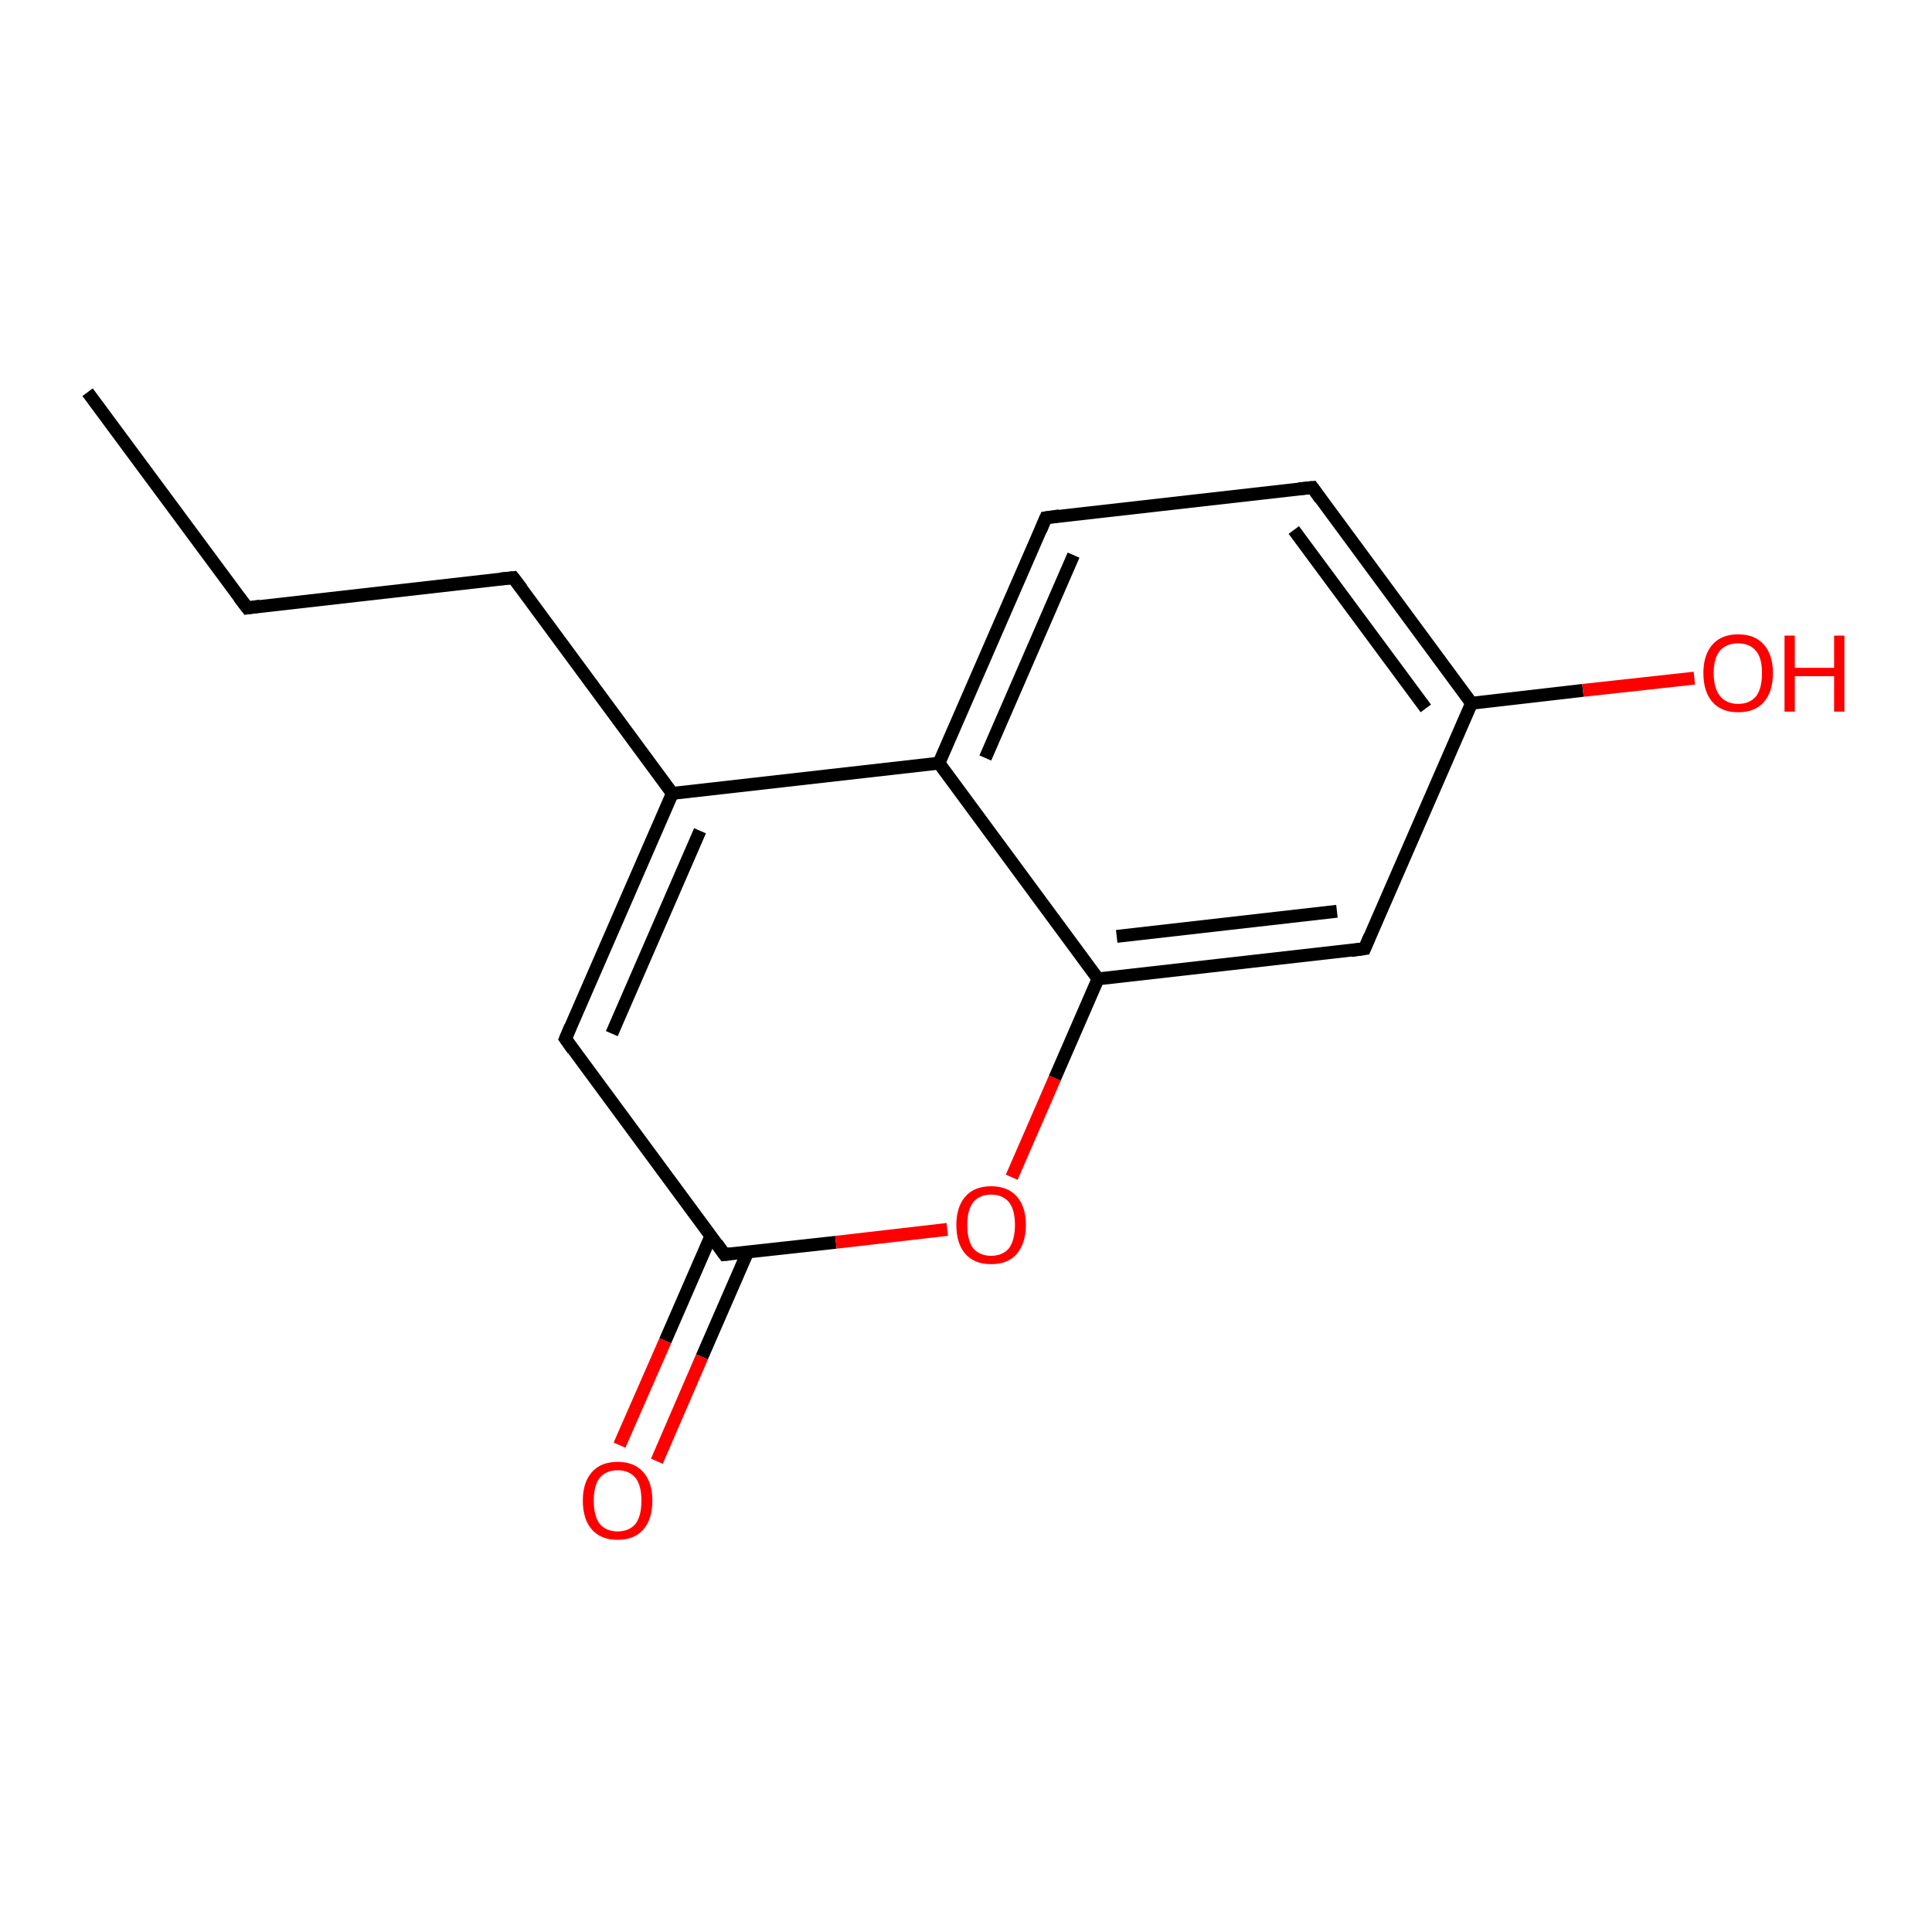 <?xml version='1.0' encoding='iso-8859-1'?>
<svg version='1.1' baseProfile='full'
              xmlns='http://www.w3.org/2000/svg'
                      xmlns:rdkit='http://www.rdkit.org/xml'
                      xmlns:xlink='http://www.w3.org/1999/xlink'
                  xml:space='preserve'
width='300px' height='300px' viewBox='0 0 300 300'>
<!-- END OF HEADER -->
<rect style='opacity:1.0;fill:#FFFFFF;stroke:none' width='300.0' height='300.0' x='0.0' y='0.0'> </rect>
<path class='bond-0 atom-0 atom-1' d='M 13.6,60.9 L 38.4,94.4' style='fill:none;fill-rule:evenodd;stroke:#000000;stroke-width:2.0px;stroke-linecap:butt;stroke-linejoin:miter;stroke-opacity:1' />
<path class='bond-1 atom-1 atom-2' d='M 38.4,94.4 L 79.7,89.7' style='fill:none;fill-rule:evenodd;stroke:#000000;stroke-width:2.0px;stroke-linecap:butt;stroke-linejoin:miter;stroke-opacity:1' />
<path class='bond-2 atom-2 atom-3' d='M 79.7,89.7 L 104.4,123.2' style='fill:none;fill-rule:evenodd;stroke:#000000;stroke-width:2.0px;stroke-linecap:butt;stroke-linejoin:miter;stroke-opacity:1' />
<path class='bond-3 atom-3 atom-4' d='M 104.4,123.2 L 87.8,161.3' style='fill:none;fill-rule:evenodd;stroke:#000000;stroke-width:2.0px;stroke-linecap:butt;stroke-linejoin:miter;stroke-opacity:1' />
<path class='bond-3 atom-3 atom-4' d='M 108.7,129.0 L 95.0,160.5' style='fill:none;fill-rule:evenodd;stroke:#000000;stroke-width:2.0px;stroke-linecap:butt;stroke-linejoin:miter;stroke-opacity:1' />
<path class='bond-4 atom-4 atom-5' d='M 87.8,161.3 L 112.5,194.8' style='fill:none;fill-rule:evenodd;stroke:#000000;stroke-width:2.0px;stroke-linecap:butt;stroke-linejoin:miter;stroke-opacity:1' />
<path class='bond-5 atom-5 atom-6' d='M 110.4,191.9 L 103.3,208.2' style='fill:none;fill-rule:evenodd;stroke:#000000;stroke-width:2.0px;stroke-linecap:butt;stroke-linejoin:miter;stroke-opacity:1' />
<path class='bond-5 atom-5 atom-6' d='M 103.3,208.2 L 96.2,224.4' style='fill:none;fill-rule:evenodd;stroke:#FF0000;stroke-width:2.0px;stroke-linecap:butt;stroke-linejoin:miter;stroke-opacity:1' />
<path class='bond-5 atom-5 atom-6' d='M 116.1,194.4 L 109.0,210.7' style='fill:none;fill-rule:evenodd;stroke:#000000;stroke-width:2.0px;stroke-linecap:butt;stroke-linejoin:miter;stroke-opacity:1' />
<path class='bond-5 atom-5 atom-6' d='M 109.0,210.7 L 102.0,226.9' style='fill:none;fill-rule:evenodd;stroke:#FF0000;stroke-width:2.0px;stroke-linecap:butt;stroke-linejoin:miter;stroke-opacity:1' />
<path class='bond-6 atom-5 atom-7' d='M 112.5,194.8 L 129.8,192.9' style='fill:none;fill-rule:evenodd;stroke:#000000;stroke-width:2.0px;stroke-linecap:butt;stroke-linejoin:miter;stroke-opacity:1' />
<path class='bond-6 atom-5 atom-7' d='M 129.8,192.9 L 147.1,190.9' style='fill:none;fill-rule:evenodd;stroke:#FF0000;stroke-width:2.0px;stroke-linecap:butt;stroke-linejoin:miter;stroke-opacity:1' />
<path class='bond-7 atom-7 atom-8' d='M 157.1,182.8 L 163.8,167.4' style='fill:none;fill-rule:evenodd;stroke:#FF0000;stroke-width:2.0px;stroke-linecap:butt;stroke-linejoin:miter;stroke-opacity:1' />
<path class='bond-7 atom-7 atom-8' d='M 163.8,167.4 L 170.5,152.0' style='fill:none;fill-rule:evenodd;stroke:#000000;stroke-width:2.0px;stroke-linecap:butt;stroke-linejoin:miter;stroke-opacity:1' />
<path class='bond-8 atom-8 atom-9' d='M 170.5,152.0 L 211.9,147.3' style='fill:none;fill-rule:evenodd;stroke:#000000;stroke-width:2.0px;stroke-linecap:butt;stroke-linejoin:miter;stroke-opacity:1' />
<path class='bond-8 atom-8 atom-9' d='M 173.4,145.4 L 207.6,141.5' style='fill:none;fill-rule:evenodd;stroke:#000000;stroke-width:2.0px;stroke-linecap:butt;stroke-linejoin:miter;stroke-opacity:1' />
<path class='bond-9 atom-9 atom-10' d='M 211.9,147.3 L 228.5,109.2' style='fill:none;fill-rule:evenodd;stroke:#000000;stroke-width:2.0px;stroke-linecap:butt;stroke-linejoin:miter;stroke-opacity:1' />
<path class='bond-10 atom-10 atom-11' d='M 228.5,109.2 L 245.8,107.2' style='fill:none;fill-rule:evenodd;stroke:#000000;stroke-width:2.0px;stroke-linecap:butt;stroke-linejoin:miter;stroke-opacity:1' />
<path class='bond-10 atom-10 atom-11' d='M 245.8,107.2 L 263.1,105.3' style='fill:none;fill-rule:evenodd;stroke:#FF0000;stroke-width:2.0px;stroke-linecap:butt;stroke-linejoin:miter;stroke-opacity:1' />
<path class='bond-11 atom-10 atom-12' d='M 228.5,109.2 L 203.8,75.7' style='fill:none;fill-rule:evenodd;stroke:#000000;stroke-width:2.0px;stroke-linecap:butt;stroke-linejoin:miter;stroke-opacity:1' />
<path class='bond-11 atom-10 atom-12' d='M 221.4,110.0 L 200.9,82.3' style='fill:none;fill-rule:evenodd;stroke:#000000;stroke-width:2.0px;stroke-linecap:butt;stroke-linejoin:miter;stroke-opacity:1' />
<path class='bond-12 atom-12 atom-13' d='M 203.8,75.7 L 162.4,80.4' style='fill:none;fill-rule:evenodd;stroke:#000000;stroke-width:2.0px;stroke-linecap:butt;stroke-linejoin:miter;stroke-opacity:1' />
<path class='bond-13 atom-13 atom-14' d='M 162.4,80.4 L 145.8,118.5' style='fill:none;fill-rule:evenodd;stroke:#000000;stroke-width:2.0px;stroke-linecap:butt;stroke-linejoin:miter;stroke-opacity:1' />
<path class='bond-13 atom-13 atom-14' d='M 166.7,86.2 L 153.0,117.7' style='fill:none;fill-rule:evenodd;stroke:#000000;stroke-width:2.0px;stroke-linecap:butt;stroke-linejoin:miter;stroke-opacity:1' />
<path class='bond-14 atom-14 atom-3' d='M 145.8,118.5 L 104.4,123.2' style='fill:none;fill-rule:evenodd;stroke:#000000;stroke-width:2.0px;stroke-linecap:butt;stroke-linejoin:miter;stroke-opacity:1' />
<path class='bond-15 atom-14 atom-8' d='M 145.8,118.5 L 170.5,152.0' style='fill:none;fill-rule:evenodd;stroke:#000000;stroke-width:2.0px;stroke-linecap:butt;stroke-linejoin:miter;stroke-opacity:1' />
<path d='M 37.1,92.7 L 38.4,94.4 L 40.4,94.1' style='fill:none;stroke:#000000;stroke-width:2.0px;stroke-linecap:butt;stroke-linejoin:miter;stroke-opacity:1;' />
<path d='M 77.7,89.9 L 79.7,89.7 L 81.0,91.4' style='fill:none;stroke:#000000;stroke-width:2.0px;stroke-linecap:butt;stroke-linejoin:miter;stroke-opacity:1;' />
<path d='M 88.6,159.4 L 87.8,161.3 L 89.0,163.0' style='fill:none;stroke:#000000;stroke-width:2.0px;stroke-linecap:butt;stroke-linejoin:miter;stroke-opacity:1;' />
<path d='M 111.3,193.1 L 112.5,194.8 L 113.4,194.7' style='fill:none;stroke:#000000;stroke-width:2.0px;stroke-linecap:butt;stroke-linejoin:miter;stroke-opacity:1;' />
<path d='M 209.8,147.6 L 211.9,147.3 L 212.7,145.4' style='fill:none;stroke:#000000;stroke-width:2.0px;stroke-linecap:butt;stroke-linejoin:miter;stroke-opacity:1;' />
<path d='M 205.0,77.4 L 203.8,75.7 L 201.7,75.9' style='fill:none;stroke:#000000;stroke-width:2.0px;stroke-linecap:butt;stroke-linejoin:miter;stroke-opacity:1;' />
<path d='M 164.5,80.1 L 162.4,80.4 L 161.6,82.3' style='fill:none;stroke:#000000;stroke-width:2.0px;stroke-linecap:butt;stroke-linejoin:miter;stroke-opacity:1;' />
<path class='atom-6' d='M 90.5 233.0
Q 90.5 230.2, 91.9 228.6
Q 93.3 227.0, 95.9 227.0
Q 98.5 227.0, 99.9 228.6
Q 101.3 230.2, 101.3 233.0
Q 101.3 235.9, 99.9 237.5
Q 98.5 239.1, 95.9 239.1
Q 93.3 239.1, 91.9 237.5
Q 90.5 235.9, 90.5 233.0
M 95.9 237.8
Q 97.7 237.8, 98.7 236.6
Q 99.6 235.4, 99.6 233.0
Q 99.6 230.7, 98.7 229.5
Q 97.7 228.3, 95.9 228.3
Q 94.1 228.3, 93.1 229.5
Q 92.2 230.7, 92.2 233.0
Q 92.2 235.4, 93.1 236.6
Q 94.1 237.8, 95.9 237.8
' fill='#FF0000'/>
<path class='atom-7' d='M 148.5 190.2
Q 148.5 187.4, 149.9 185.8
Q 151.3 184.2, 153.9 184.2
Q 156.5 184.2, 157.9 185.8
Q 159.3 187.4, 159.3 190.2
Q 159.3 193.0, 157.9 194.7
Q 156.5 196.3, 153.9 196.3
Q 151.3 196.3, 149.9 194.7
Q 148.5 193.1, 148.5 190.2
M 153.9 195.0
Q 155.7 195.0, 156.7 193.8
Q 157.6 192.5, 157.6 190.2
Q 157.6 187.9, 156.7 186.7
Q 155.7 185.5, 153.9 185.5
Q 152.1 185.5, 151.1 186.7
Q 150.2 187.9, 150.2 190.2
Q 150.2 192.6, 151.1 193.8
Q 152.1 195.0, 153.9 195.0
' fill='#FF0000'/>
<path class='atom-11' d='M 264.5 104.5
Q 264.5 101.7, 265.9 100.1
Q 267.3 98.5, 269.9 98.5
Q 272.5 98.5, 273.9 100.1
Q 275.3 101.7, 275.3 104.5
Q 275.3 107.4, 273.9 109.0
Q 272.5 110.6, 269.9 110.6
Q 267.3 110.6, 265.9 109.0
Q 264.5 107.4, 264.5 104.5
M 269.9 109.3
Q 271.7 109.3, 272.7 108.1
Q 273.6 106.9, 273.6 104.5
Q 273.6 102.2, 272.7 101.1
Q 271.7 99.9, 269.9 99.9
Q 268.1 99.9, 267.1 101.0
Q 266.1 102.2, 266.1 104.5
Q 266.1 106.9, 267.1 108.1
Q 268.1 109.3, 269.9 109.3
' fill='#FF0000'/>
<path class='atom-11' d='M 277.1 98.7
L 278.7 98.7
L 278.7 103.7
L 284.8 103.7
L 284.8 98.7
L 286.4 98.7
L 286.4 110.5
L 284.8 110.5
L 284.8 105.0
L 278.7 105.0
L 278.7 110.5
L 277.1 110.5
L 277.1 98.7
' fill='#FF0000'/>
</svg>
